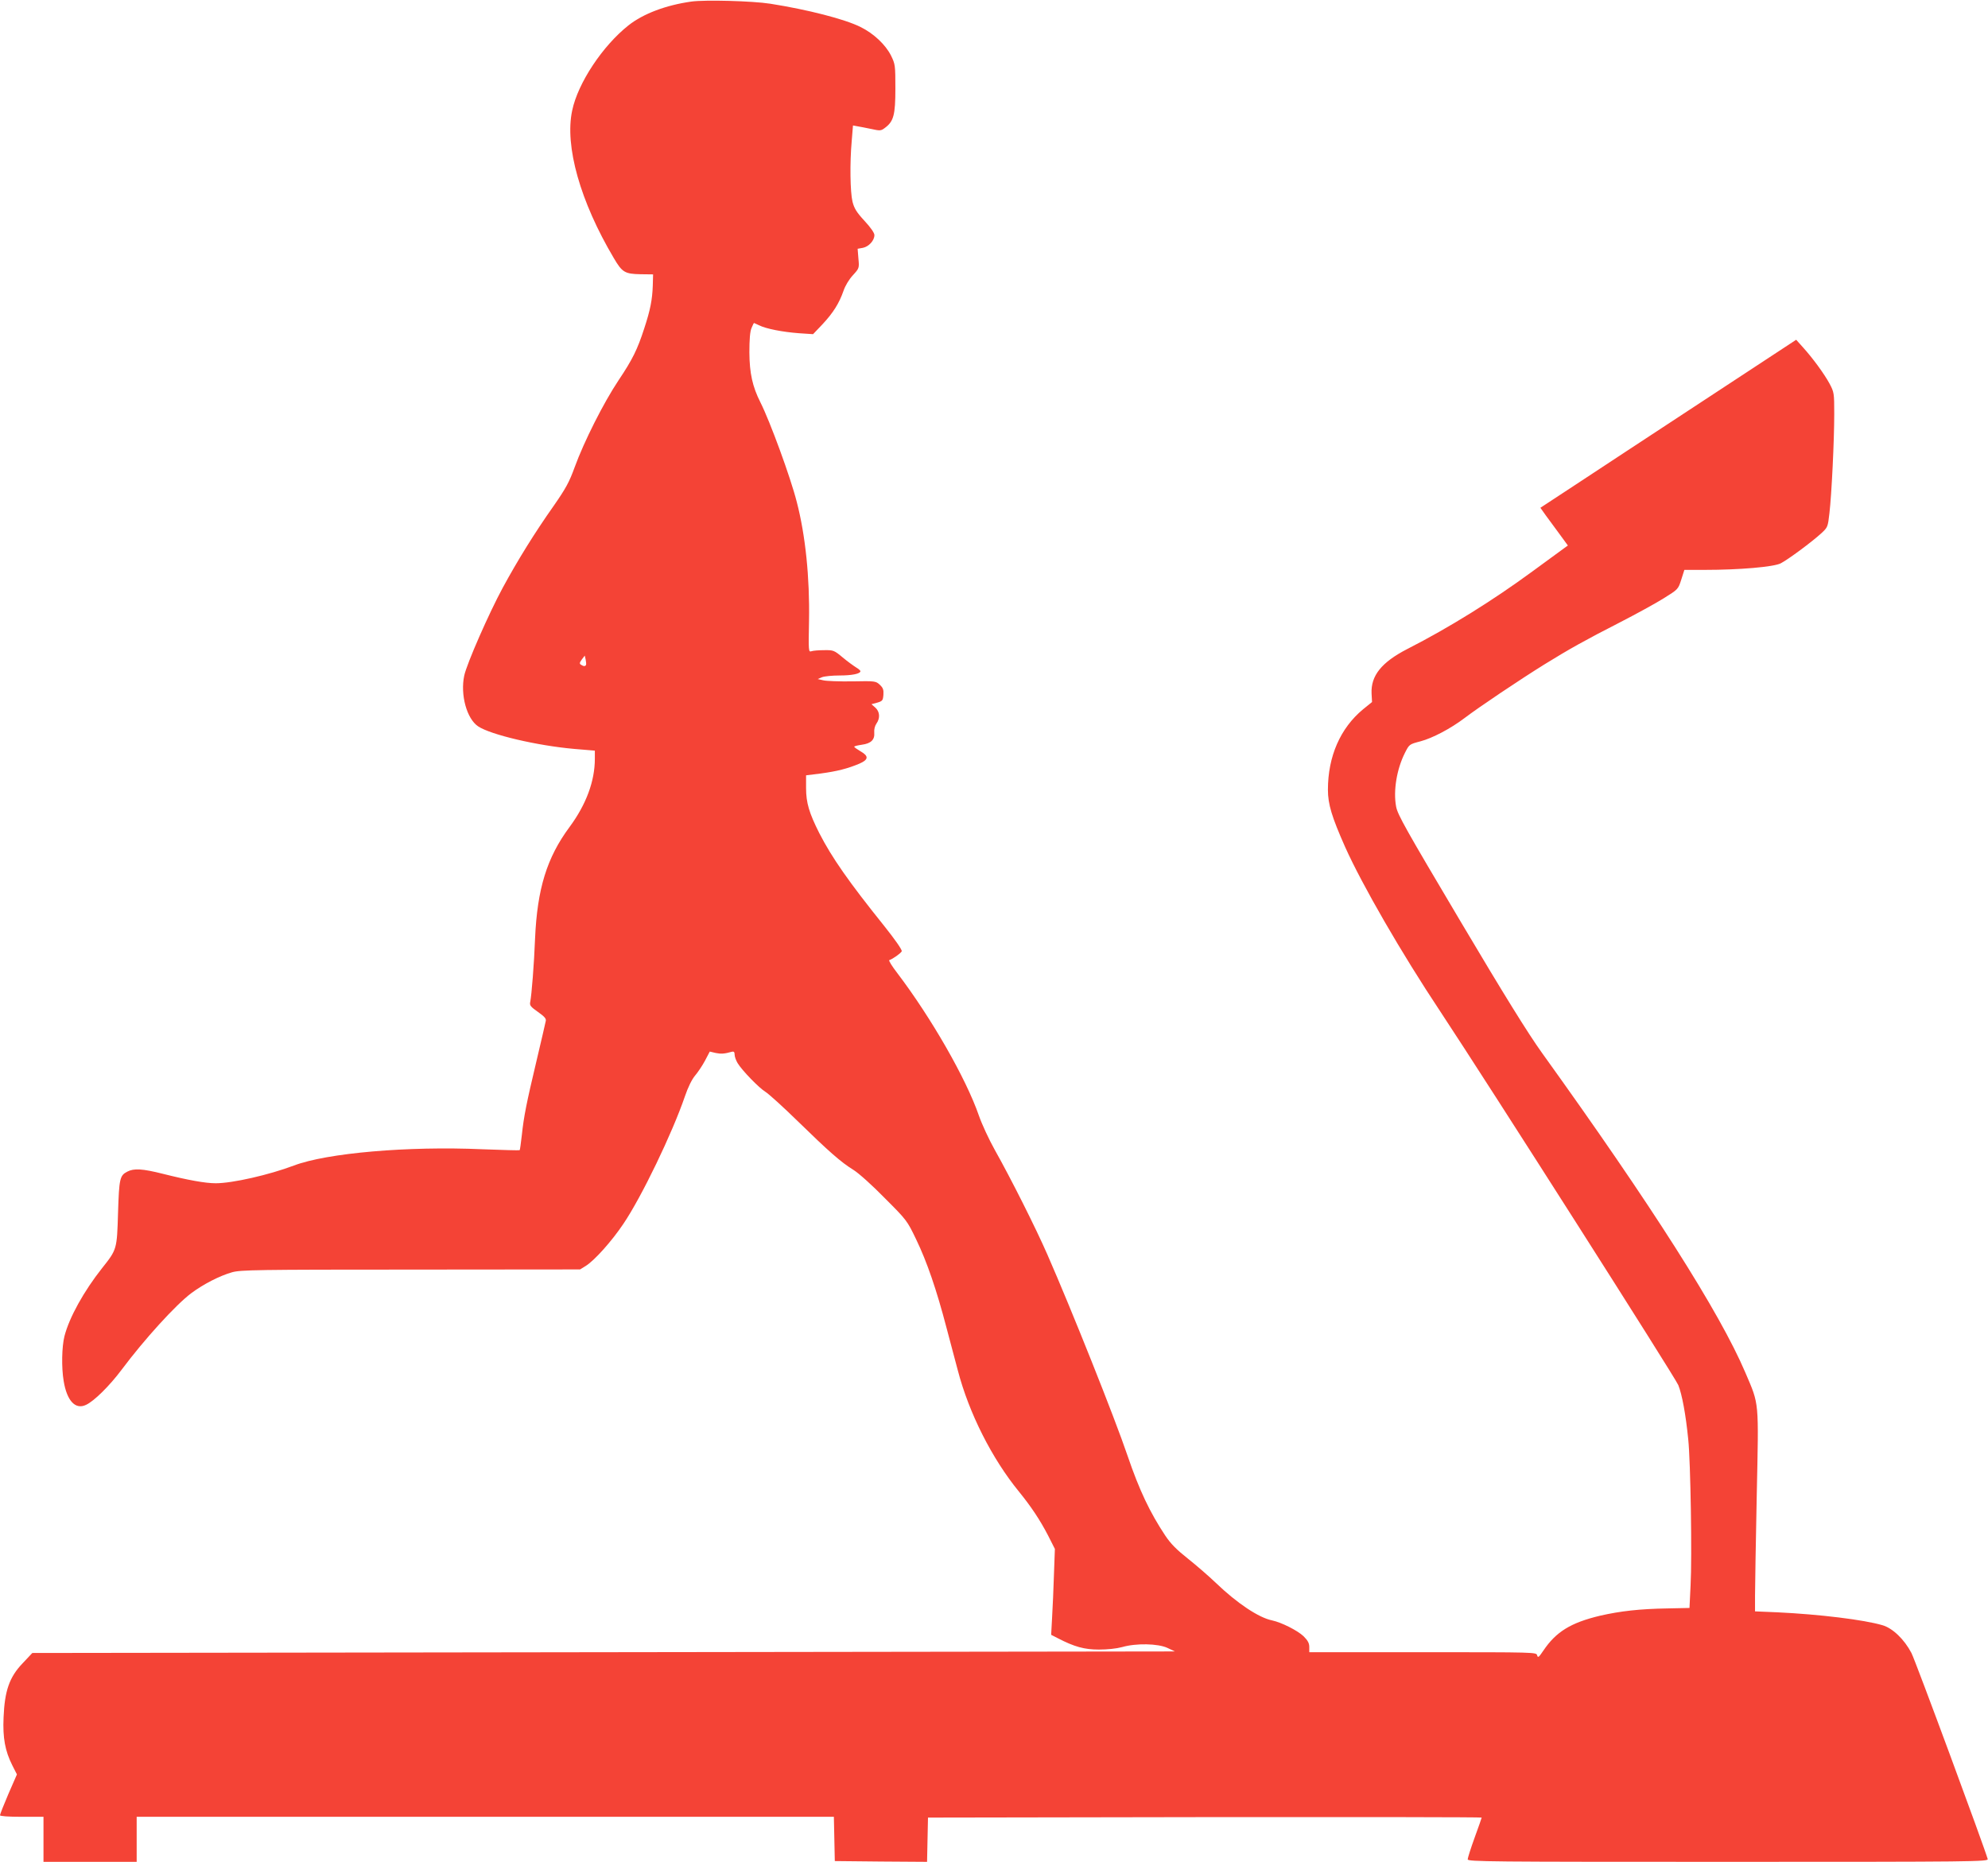<?xml version="1.0" standalone="no"?>
<!DOCTYPE svg PUBLIC "-//W3C//DTD SVG 20010904//EN"
 "http://www.w3.org/TR/2001/REC-SVG-20010904/DTD/svg10.dtd">
<svg version="1.0" xmlns="http://www.w3.org/2000/svg"
 width="1280pt" height="1199pt" viewBox="0 0 1280 1199"
 preserveAspectRatio="xMidYMid meet">
<g transform="translate(0,1199) scale(0.1,-0.1)"
fill="#f44336" stroke="none">
<path d="M4452 11980 c-164 -23 -310 -78 -405 -153 -166 -131 -326 -371 -363
-549 -49 -229 52 -586 268 -950 54 -92 71 -102 172 -104 l81 -1 -2 -73 c-3
-89 -16 -157 -55 -275 -44 -136 -75 -199 -166 -335 -96 -144 -222 -394 -282
-559 -35 -96 -56 -135 -136 -250 -122 -173 -231 -349 -327 -526 -88 -162 -232
-490 -248 -566 -26 -123 16 -278 90 -327 82 -54 380 -124 619 -145 l132 -11 0
-52 c0 -145 -56 -295 -163 -440 -146 -197 -208 -398 -222 -719 -6 -159 -22
-362 -31 -407 -5 -23 2 -31 50 -65 41 -29 54 -43 50 -58 -2 -11 -28 -123 -58
-250 -67 -282 -83 -363 -96 -484 -6 -52 -12 -97 -14 -98 -2 -2 -111 1 -242 6
-477 21 -999 -24 -1212 -105 -159 -60 -395 -114 -503 -114 -67 0 -178 20 -341
61 -131 33 -186 36 -228 14 -49 -25 -53 -45 -60 -265 -7 -237 -7 -236 -103
-357 -117 -148 -211 -317 -242 -438 -17 -67 -20 -201 -5 -289 21 -128 76 -186
144 -153 52 24 151 122 229 226 148 198 348 417 447 492 79 59 184 113 265
136 55 15 156 17 1150 17 l1090 1 37 23 c56 35 167 159 242 271 117 173 315
584 396 821 20 59 45 109 65 133 18 21 47 64 64 96 l31 59 38 -9 c34 -7 55 -6
105 8 12 3 17 -2 17 -19 0 -13 9 -37 19 -54 29 -48 139 -161 179 -185 21 -13
114 -97 207 -188 202 -197 279 -265 360 -315 34 -21 123 -101 202 -182 141
-141 144 -145 202 -266 69 -143 131 -323 195 -568 26 -96 58 -220 73 -275 72
-276 220 -568 393 -780 78 -96 135 -181 188 -283 l44 -87 -6 -165 c-3 -91 -8
-215 -12 -277 l-6 -111 43 -22 c106 -55 171 -73 264 -73 55 0 113 6 150 16 90
26 230 23 291 -5 l49 -23 -3678 -5 -3679 -5 -63 -67 c-85 -89 -115 -177 -122
-348 -6 -133 10 -216 56 -308 l30 -59 -55 -126 c-30 -70 -54 -131 -54 -137 0
-6 53 -10 140 -10 l140 0 0 -145 0 -145 300 0 300 0 0 145 0 145 2245 0 2244
0 3 -142 3 -143 297 -3 297 -2 3 142 3 143 1783 3 c980 1 1782 0 1782 -3 0 -2
-20 -60 -45 -128 -25 -69 -45 -132 -45 -141 0 -15 136 -16 1676 -16 1592 0
1676 1 1672 18 -19 70 -466 1280 -491 1327 -46 88 -121 160 -187 179 -119 35
-404 70 -677 83 l-143 6 0 101 c0 56 5 345 11 644 13 620 17 581 -73 792 -165
388 -602 1075 -1310 2060 -89 124 -243 372 -527 851 -347 585 -403 683 -412
735 -19 102 4 241 57 346 28 55 28 55 100 74 76 20 193 81 284 150 92 70 354
246 515 346 157 97 260 155 487 271 103 53 229 122 280 154 93 58 93 58 113
120 l20 63 131 0 c224 0 443 19 489 42 47 24 201 138 262 194 41 38 42 41 52
129 14 119 31 466 31 639 0 135 -1 140 -30 195 -34 63 -110 167 -173 236 l-42
47 -600 -394 c-330 -217 -701 -460 -823 -541 l-224 -147 34 -48 c19 -26 59
-80 89 -121 l54 -74 -25 -18 c-14 -10 -106 -78 -205 -150 -252 -185 -536 -362
-803 -498 -167 -86 -236 -172 -231 -287 l3 -55 -58 -47 c-146 -121 -226 -303
-226 -518 0 -93 25 -175 111 -369 109 -243 362 -682 612 -1058 312 -472 1512
-2356 1533 -2407 24 -60 48 -188 64 -350 15 -141 25 -759 15 -940 l-7 -145
-141 -3 c-179 -3 -304 -17 -435 -47 -188 -45 -283 -103 -365 -225 -29 -43 -35
-48 -40 -30 -5 20 -8 20 -736 20 l-731 0 0 33 c0 25 -9 42 -37 70 -39 37 -142
89 -203 102 -85 17 -226 111 -360 240 -47 45 -129 116 -182 158 -72 57 -110
95 -146 149 -98 148 -166 290 -242 513 -83 245 -362 944 -516 1295 -75 172
-235 490 -339 675 -37 66 -83 165 -102 220 -83 240 -306 629 -526 919 -34 44
-57 81 -51 83 24 8 75 45 80 57 3 9 -42 74 -113 163 -228 284 -337 440 -418
598 -65 129 -85 195 -85 290 l0 82 96 12 c103 14 171 31 247 63 60 26 62 49 7
80 -22 13 -40 26 -40 29 0 4 22 9 49 13 59 8 84 32 80 78 -2 20 4 44 14 58 25
35 22 77 -7 103 l-25 22 37 10 c34 10 37 14 40 51 2 32 -2 44 -23 64 -26 24
-29 25 -178 22 -84 -1 -168 2 -187 7 l-35 8 28 12 c16 6 66 11 112 11 81 0
135 11 135 28 0 4 -13 15 -28 24 -16 10 -55 38 -86 64 -55 46 -60 48 -120 47
-34 0 -71 -3 -82 -7 -18 -6 -19 0 -15 196 5 278 -23 551 -79 766 -40 158 -172
518 -234 641 -51 101 -70 187 -71 321 0 84 4 136 14 158 7 17 14 32 16 32 1 0
16 -7 33 -15 43 -22 150 -43 257 -51 l90 -6 61 64 c69 74 107 135 135 215 11
33 36 74 60 100 41 45 42 46 36 108 l-5 63 34 6 c38 8 74 47 74 82 0 14 -24
49 -64 92 -51 55 -66 80 -77 123 -15 62 -18 249 -5 392 l8 99 27 -5 c14 -2 54
-10 88 -17 59 -13 65 -13 90 6 57 42 68 83 68 254 0 149 -1 157 -28 212 -35
70 -112 143 -198 185 -101 50 -338 111 -579 149 -114 18 -420 26 -508 14z
m-679 -4272 c-5 -10 -15 -10 -32 1 -11 7 -10 13 5 34 l19 25 6 -26 c3 -15 4
-30 2 -34z"/>
</g>
</svg>
